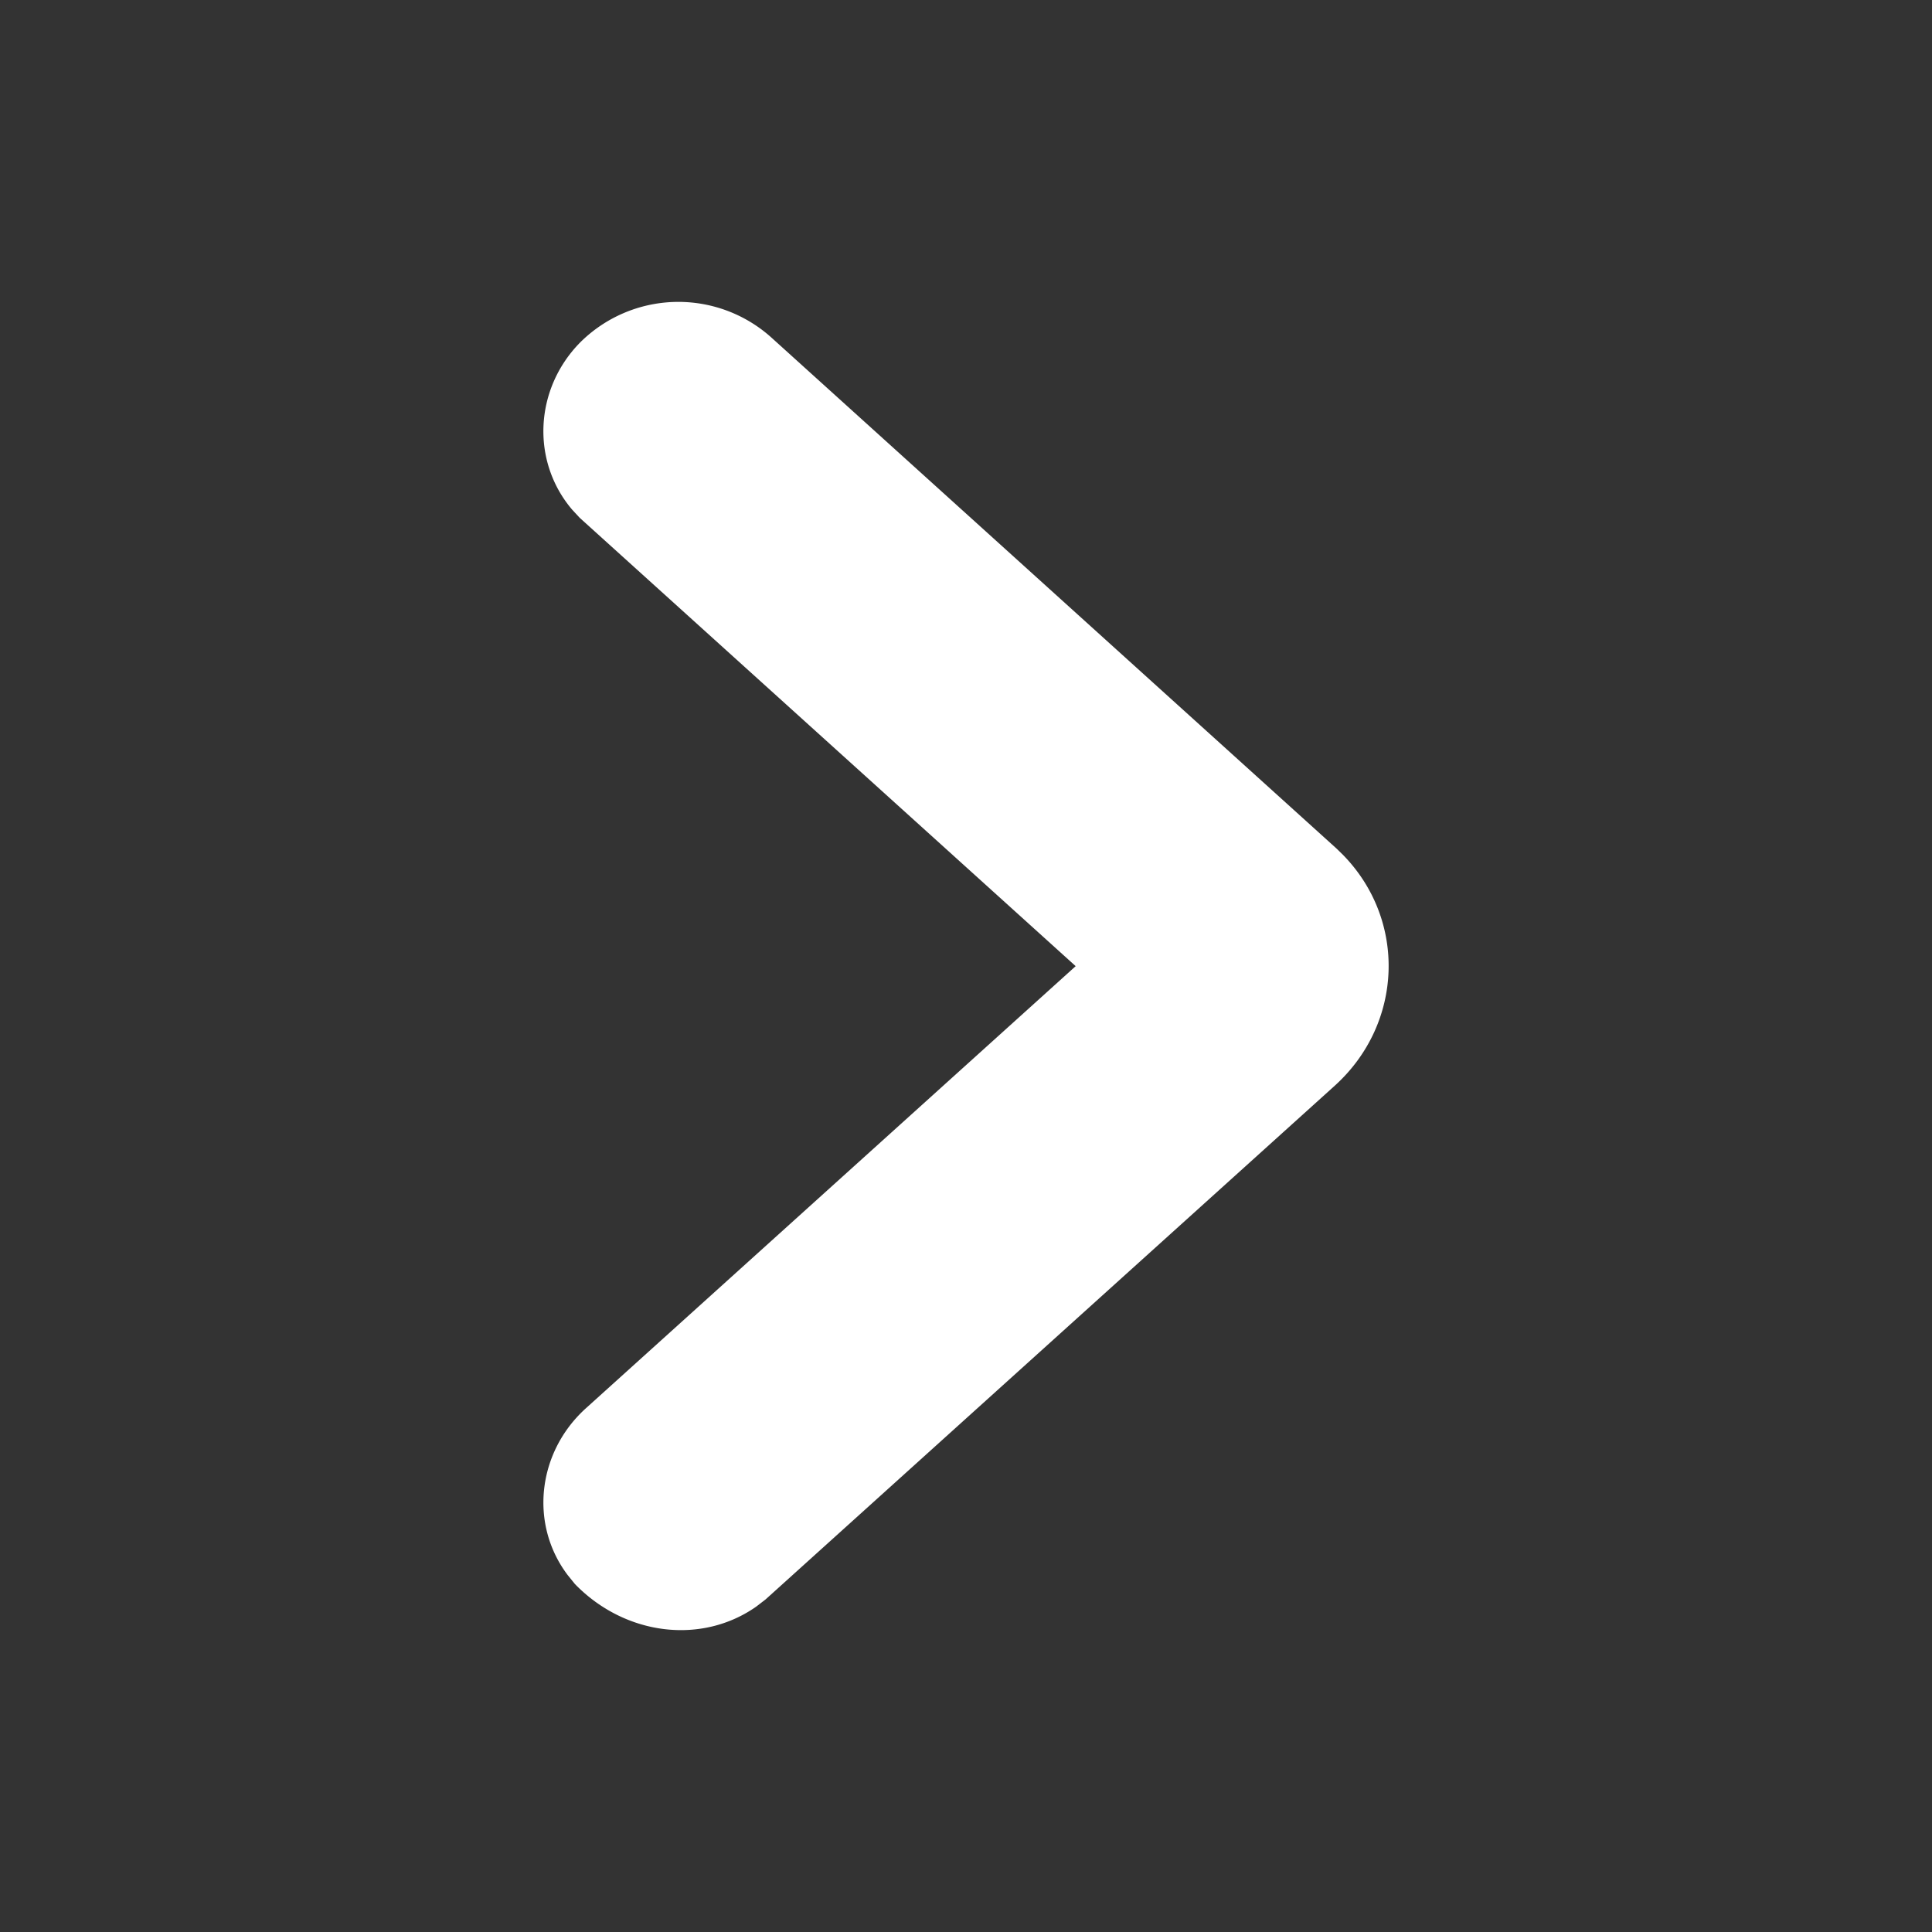 <svg width="26" height="26" viewBox="0 0 26 26" fill="none" xmlns="http://www.w3.org/2000/svg"><rect x="0" y="0" width="26" height="26" fill="#333333" stroke="none"/><path fill-rule="evenodd" clip-rule="evenodd" d="M18.073 11.504l-.086-.084-7.61-6.881a1.873 1.873 0 00-2.572.072c-.613.625-.66 1.596-.105 2.248l.102.11 6.674 6.033-6.596 5.954c-.651.593-.756 1.56-.24 2.241l.097.12c.675.695 1.705.82 2.44.304l.126-.097 7.665-6.918c.917-.835.964-2.224.105-3.102z" fill="#fff"/></svg>